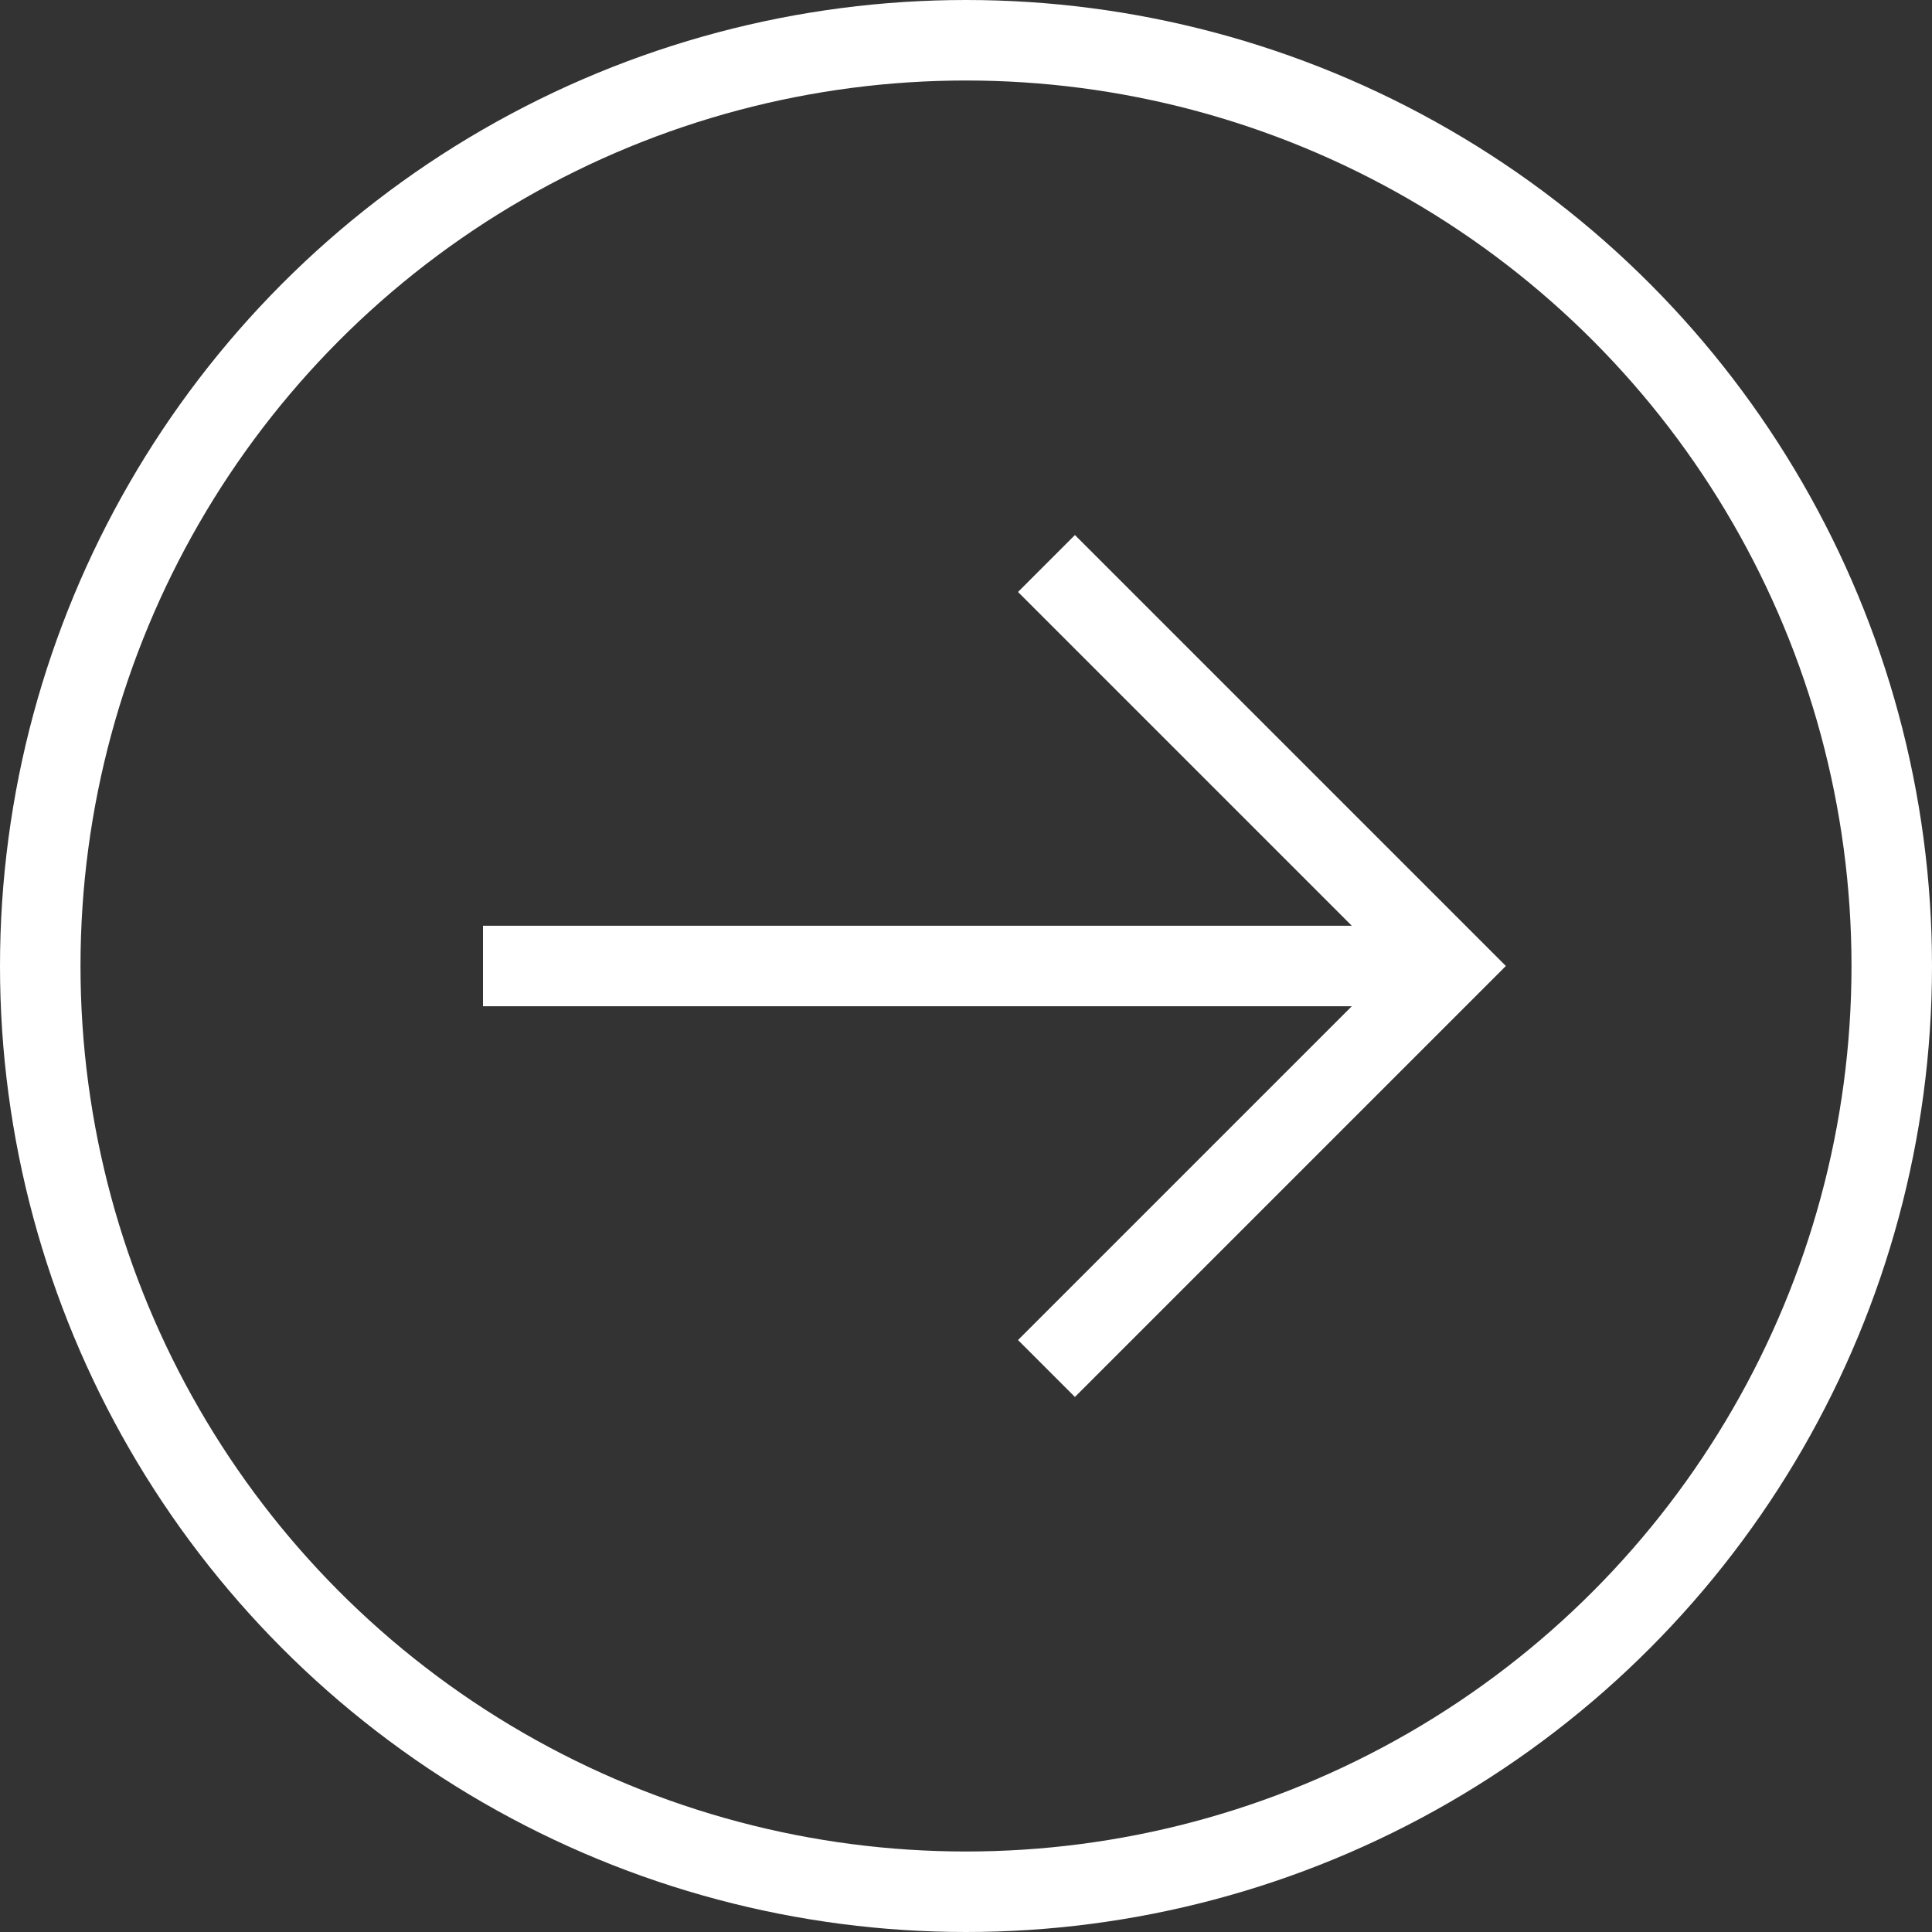 <svg id="btn_arrow" xmlns="http://www.w3.org/2000/svg" width="48" height="48" viewBox="0 0 48 48">
  <rect x="0" y="0" width="48" height="48" fill="#333333" stroke="none"/>
  <g id="Ellipse_46" data-name="Ellipse 46" fill="none" stroke="#fff" stroke-width="2">
    <circle cx="24" cy="24" r="24" stroke="none"/>
    <circle cx="24" cy="24" r="23" fill="none"/>
  </g>
  <g id="arrow" transform="translate(-1368.5 -104.342)">
    <path id="Path_1" data-name="Path 1" d="M1384.577,117.009l10,10-10,10" transform="translate(9.922 1.333)" fill="none" stroke="#fff" stroke-width="2"/>
    <line id="Line_1" data-name="Line 1" x2="24" transform="translate(1380.5 128.342)" fill="none" stroke="#fff" stroke-width="2"/>
  </g>
</svg>

